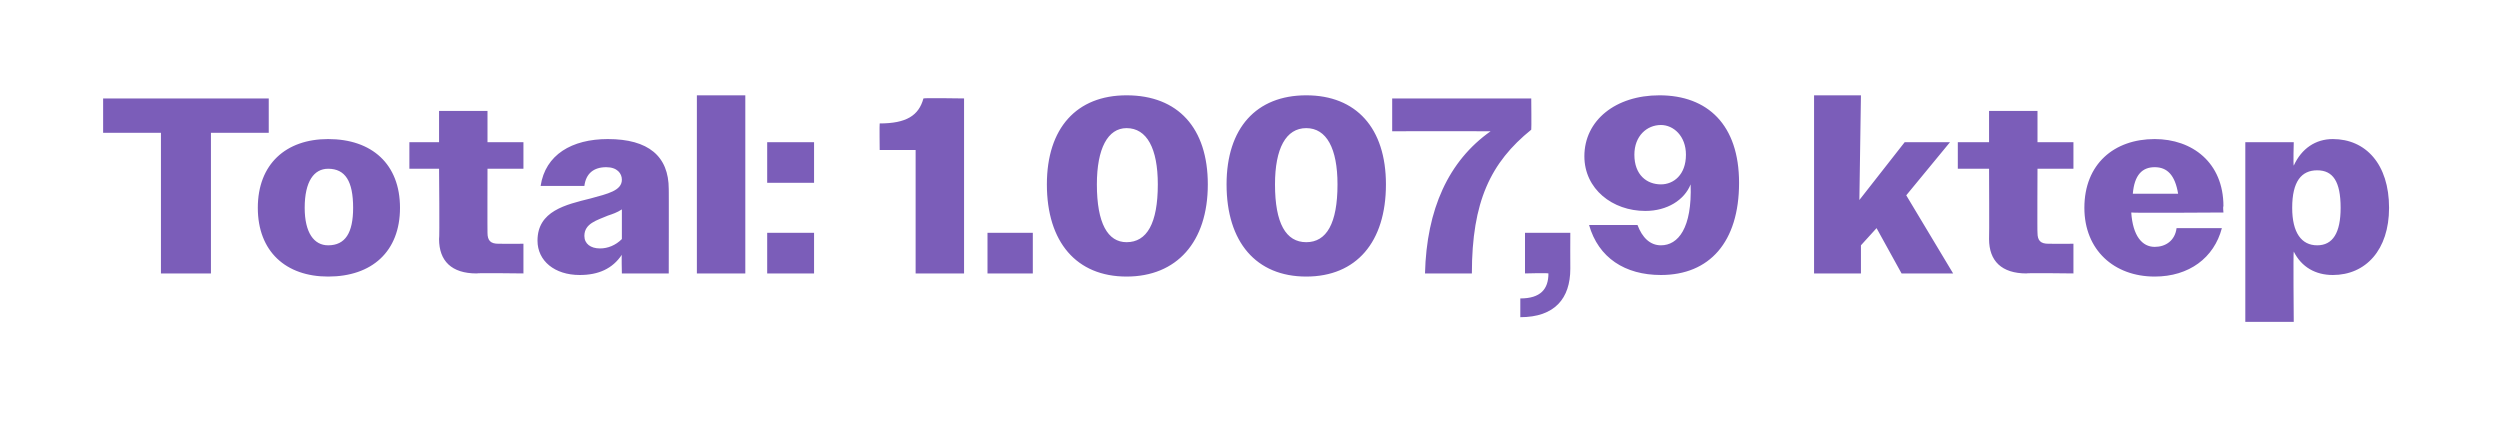 <?xml version="1.0" standalone="no"?><!DOCTYPE svg PUBLIC "-//W3C//DTD SVG 1.1//EN" "http://www.w3.org/Graphics/SVG/1.1/DTD/svg11.dtd"><svg xmlns="http://www.w3.org/2000/svg" version="1.1" width="160px" height="28.7px" viewBox="0 -1 160 28.7" style="top:-1px">  <desc>Total: 1.007,9 ktep</desc>  <defs/>  <g id="Polygon114119">    <path d="M 10.3 7.5 L 6.6 7.5 L 6.6 5.3 L 17.2 5.3 L 17.2 7.5 L 13.5 7.5 L 13.5 16.5 L 10.3 16.5 L 10.3 7.5 Z M 16.5 12.3 C 16.5 9.5 18.3 7.9 21 7.9 C 23.8 7.9 25.6 9.5 25.6 12.3 C 25.6 15.1 23.8 16.7 21 16.7 C 18.3 16.7 16.5 15.1 16.5 12.3 Z M 19.5 12.3 C 19.5 13.9 20.1 14.7 21 14.7 C 22.1 14.7 22.6 13.9 22.6 12.3 C 22.6 10.6 22.1 9.8 21 9.8 C 20.1 9.8 19.5 10.6 19.5 12.3 Z M 28.1 14.3 C 28.14 14.29 28.1 9.8 28.1 9.8 L 26.2 9.8 L 26.2 8.1 L 28.1 8.1 L 28.1 6.1 L 31.2 6.1 L 31.2 8.1 L 33.5 8.1 L 33.5 9.8 L 31.2 9.8 C 31.2 9.8 31.19 13.92 31.2 13.9 C 31.2 14.4 31.4 14.6 31.9 14.6 C 31.93 14.61 33.5 14.6 33.5 14.6 L 33.5 16.5 C 33.5 16.5 30.47 16.46 30.5 16.5 C 28.9 16.5 28.1 15.7 28.1 14.3 Z M 34.4 14.4 C 34.4 12.5 36.2 12.1 37.8 11.7 C 38.9 11.4 39.8 11.2 39.8 10.5 C 39.8 10.1 39.5 9.7 38.8 9.7 C 38 9.7 37.5 10.1 37.4 10.9 C 37.4 10.9 34.6 10.9 34.6 10.9 C 34.9 8.9 36.6 7.9 38.9 7.9 C 41.5 7.9 42.8 9 42.8 11.1 C 42.81 11.06 42.8 16.5 42.8 16.5 L 39.8 16.5 C 39.8 16.5 39.77 15.26 39.8 15.3 C 39.2 16.2 38.3 16.6 37.1 16.6 C 35.5 16.6 34.4 15.7 34.4 14.4 Z M 38.4 14.9 C 38.9 14.9 39.4 14.7 39.8 14.3 C 39.8 14.3 39.8 12.4 39.8 12.4 C 39.5 12.6 39.2 12.7 38.9 12.8 C 38.2 13.1 37.4 13.3 37.4 14.1 C 37.4 14.6 37.8 14.9 38.4 14.9 Z M 44.6 5.1 L 47.7 5.1 L 47.7 16.5 L 44.6 16.5 L 44.6 5.1 Z M 49.1 8.1 L 52.1 8.1 L 52.1 10.7 L 49.1 10.7 L 49.1 8.1 Z M 49.1 13.9 L 52.1 13.9 L 52.1 16.5 L 49.1 16.5 L 49.1 13.9 Z M 58.6 8.6 L 56.3 8.6 C 56.3 8.6 56.28 6.93 56.3 6.9 C 58 6.9 58.8 6.4 59.1 5.3 C 59.13 5.26 61.7 5.3 61.7 5.3 L 61.7 16.5 L 58.6 16.5 L 58.6 8.6 Z M 63.2 13.9 L 66.1 13.9 L 66.1 16.5 L 63.2 16.5 L 63.2 13.9 Z M 67 10.8 C 67 7.2 68.9 5.1 72.1 5.1 C 75.4 5.1 77.3 7.2 77.3 10.8 C 77.3 14.5 75.3 16.7 72.1 16.7 C 68.9 16.7 67 14.5 67 10.8 Z M 74.1 10.8 C 74.1 8.5 73.4 7.2 72.1 7.2 C 70.9 7.2 70.2 8.5 70.2 10.8 C 70.2 13.3 70.9 14.5 72.1 14.5 C 73.4 14.5 74.1 13.3 74.1 10.8 Z M 78.5 10.8 C 78.5 7.2 80.4 5.1 83.6 5.1 C 86.8 5.1 88.7 7.2 88.7 10.8 C 88.7 14.5 86.8 16.7 83.6 16.7 C 80.4 16.7 78.5 14.5 78.5 10.8 Z M 85.6 10.8 C 85.6 8.5 84.9 7.2 83.6 7.2 C 82.3 7.2 81.6 8.5 81.6 10.8 C 81.6 13.3 82.3 14.5 83.6 14.5 C 84.9 14.5 85.6 13.3 85.6 10.8 Z M 95.4 7.4 C 95.37 7.39 89.1 7.4 89.1 7.4 L 89.1 5.3 L 98 5.3 C 98 5.3 98.02 7.3 98 7.3 C 95.4 9.4 94.2 11.9 94.2 16.5 C 94.2 16.5 91.2 16.5 91.2 16.5 C 91.3 12.4 92.7 9.3 95.4 7.4 Z M 97.3 18.1 C 98.6 18.1 99.1 17.5 99.1 16.5 C 99.06 16.46 97.6 16.5 97.6 16.5 L 97.6 13.9 L 100.5 13.9 C 100.5 13.9 100.49 16.18 100.5 16.2 C 100.5 18.1 99.5 19.3 97.3 19.3 C 97.3 19.3 97.3 18.1 97.3 18.1 Z M 101.7 13.4 C 101.7 13.4 104.8 13.4 104.8 13.4 C 105.1 14.2 105.6 14.7 106.3 14.7 C 107.4 14.7 108.3 13.6 108.2 10.8 C 107.8 11.8 106.7 12.5 105.3 12.5 C 103.2 12.5 101.4 11.1 101.4 9 C 101.4 6.7 103.4 5.1 106.2 5.1 C 109.3 5.1 111.3 7 111.3 10.7 C 111.3 14.5 109.4 16.6 106.3 16.6 C 104 16.6 102.3 15.5 101.7 13.4 Z M 107.9 8.9 C 107.9 7.7 107.1 7 106.3 7 C 105.4 7 104.6 7.7 104.6 8.9 C 104.6 10.2 105.4 10.8 106.3 10.8 C 107.1 10.8 107.9 10.2 107.9 8.9 Z M 116.1 5.1 L 119.1 5.1 L 119 11.8 L 121.9 8.1 L 124.8 8.1 L 122 11.5 L 125 16.5 L 121.7 16.5 L 120.1 13.6 L 119.1 14.7 L 119.1 16.5 L 116.1 16.5 L 116.1 5.1 Z M 127.3 14.3 C 127.32 14.29 127.3 9.8 127.3 9.8 L 125.3 9.8 L 125.3 8.1 L 127.3 8.1 L 127.3 6.1 L 130.4 6.1 L 130.4 8.1 L 132.7 8.1 L 132.7 9.8 L 130.4 9.8 C 130.4 9.8 130.38 13.92 130.4 13.9 C 130.4 14.4 130.6 14.6 131.1 14.6 C 131.11 14.61 132.7 14.6 132.7 14.6 L 132.7 16.5 C 132.7 16.5 129.66 16.46 129.7 16.5 C 128.1 16.5 127.3 15.7 127.3 14.3 Z M 133.4 12.3 C 133.4 9.5 135.3 7.9 137.9 7.9 C 140.3 7.9 142.3 9.4 142.3 12.2 C 142.26 12.21 142.3 12.6 142.3 12.6 C 142.3 12.6 136.41 12.64 136.4 12.6 C 136.5 14.1 137.1 14.8 137.9 14.8 C 138.6 14.8 139.2 14.4 139.3 13.6 C 139.3 13.6 142.2 13.6 142.2 13.6 C 141.7 15.5 140.1 16.7 137.9 16.7 C 135.3 16.7 133.4 15 133.4 12.3 Z M 136.5 11.4 C 136.5 11.4 139.4 11.4 139.4 11.4 C 139.2 10.2 138.7 9.7 137.9 9.7 C 137.1 9.7 136.6 10.2 136.5 11.4 Z M 143.7 8.1 L 146.8 8.1 C 146.8 8.1 146.76 9.55 146.8 9.6 C 147.3 8.5 148.2 7.9 149.3 7.9 C 151.4 7.9 152.9 9.5 152.9 12.3 C 152.9 15 151.4 16.6 149.3 16.6 C 148.2 16.6 147.3 16.1 146.8 15.1 C 146.76 15.09 146.8 19.6 146.8 19.6 L 143.7 19.6 L 143.7 8.1 Z M 149.8 12.3 C 149.8 10.6 149.3 9.9 148.3 9.9 C 147.3 9.9 146.7 10.6 146.7 12.3 C 146.7 13.9 147.3 14.7 148.3 14.7 C 149.3 14.7 149.8 13.9 149.8 12.3 Z " stroke="none" fill="#7b5db9"/>  </g></svg>